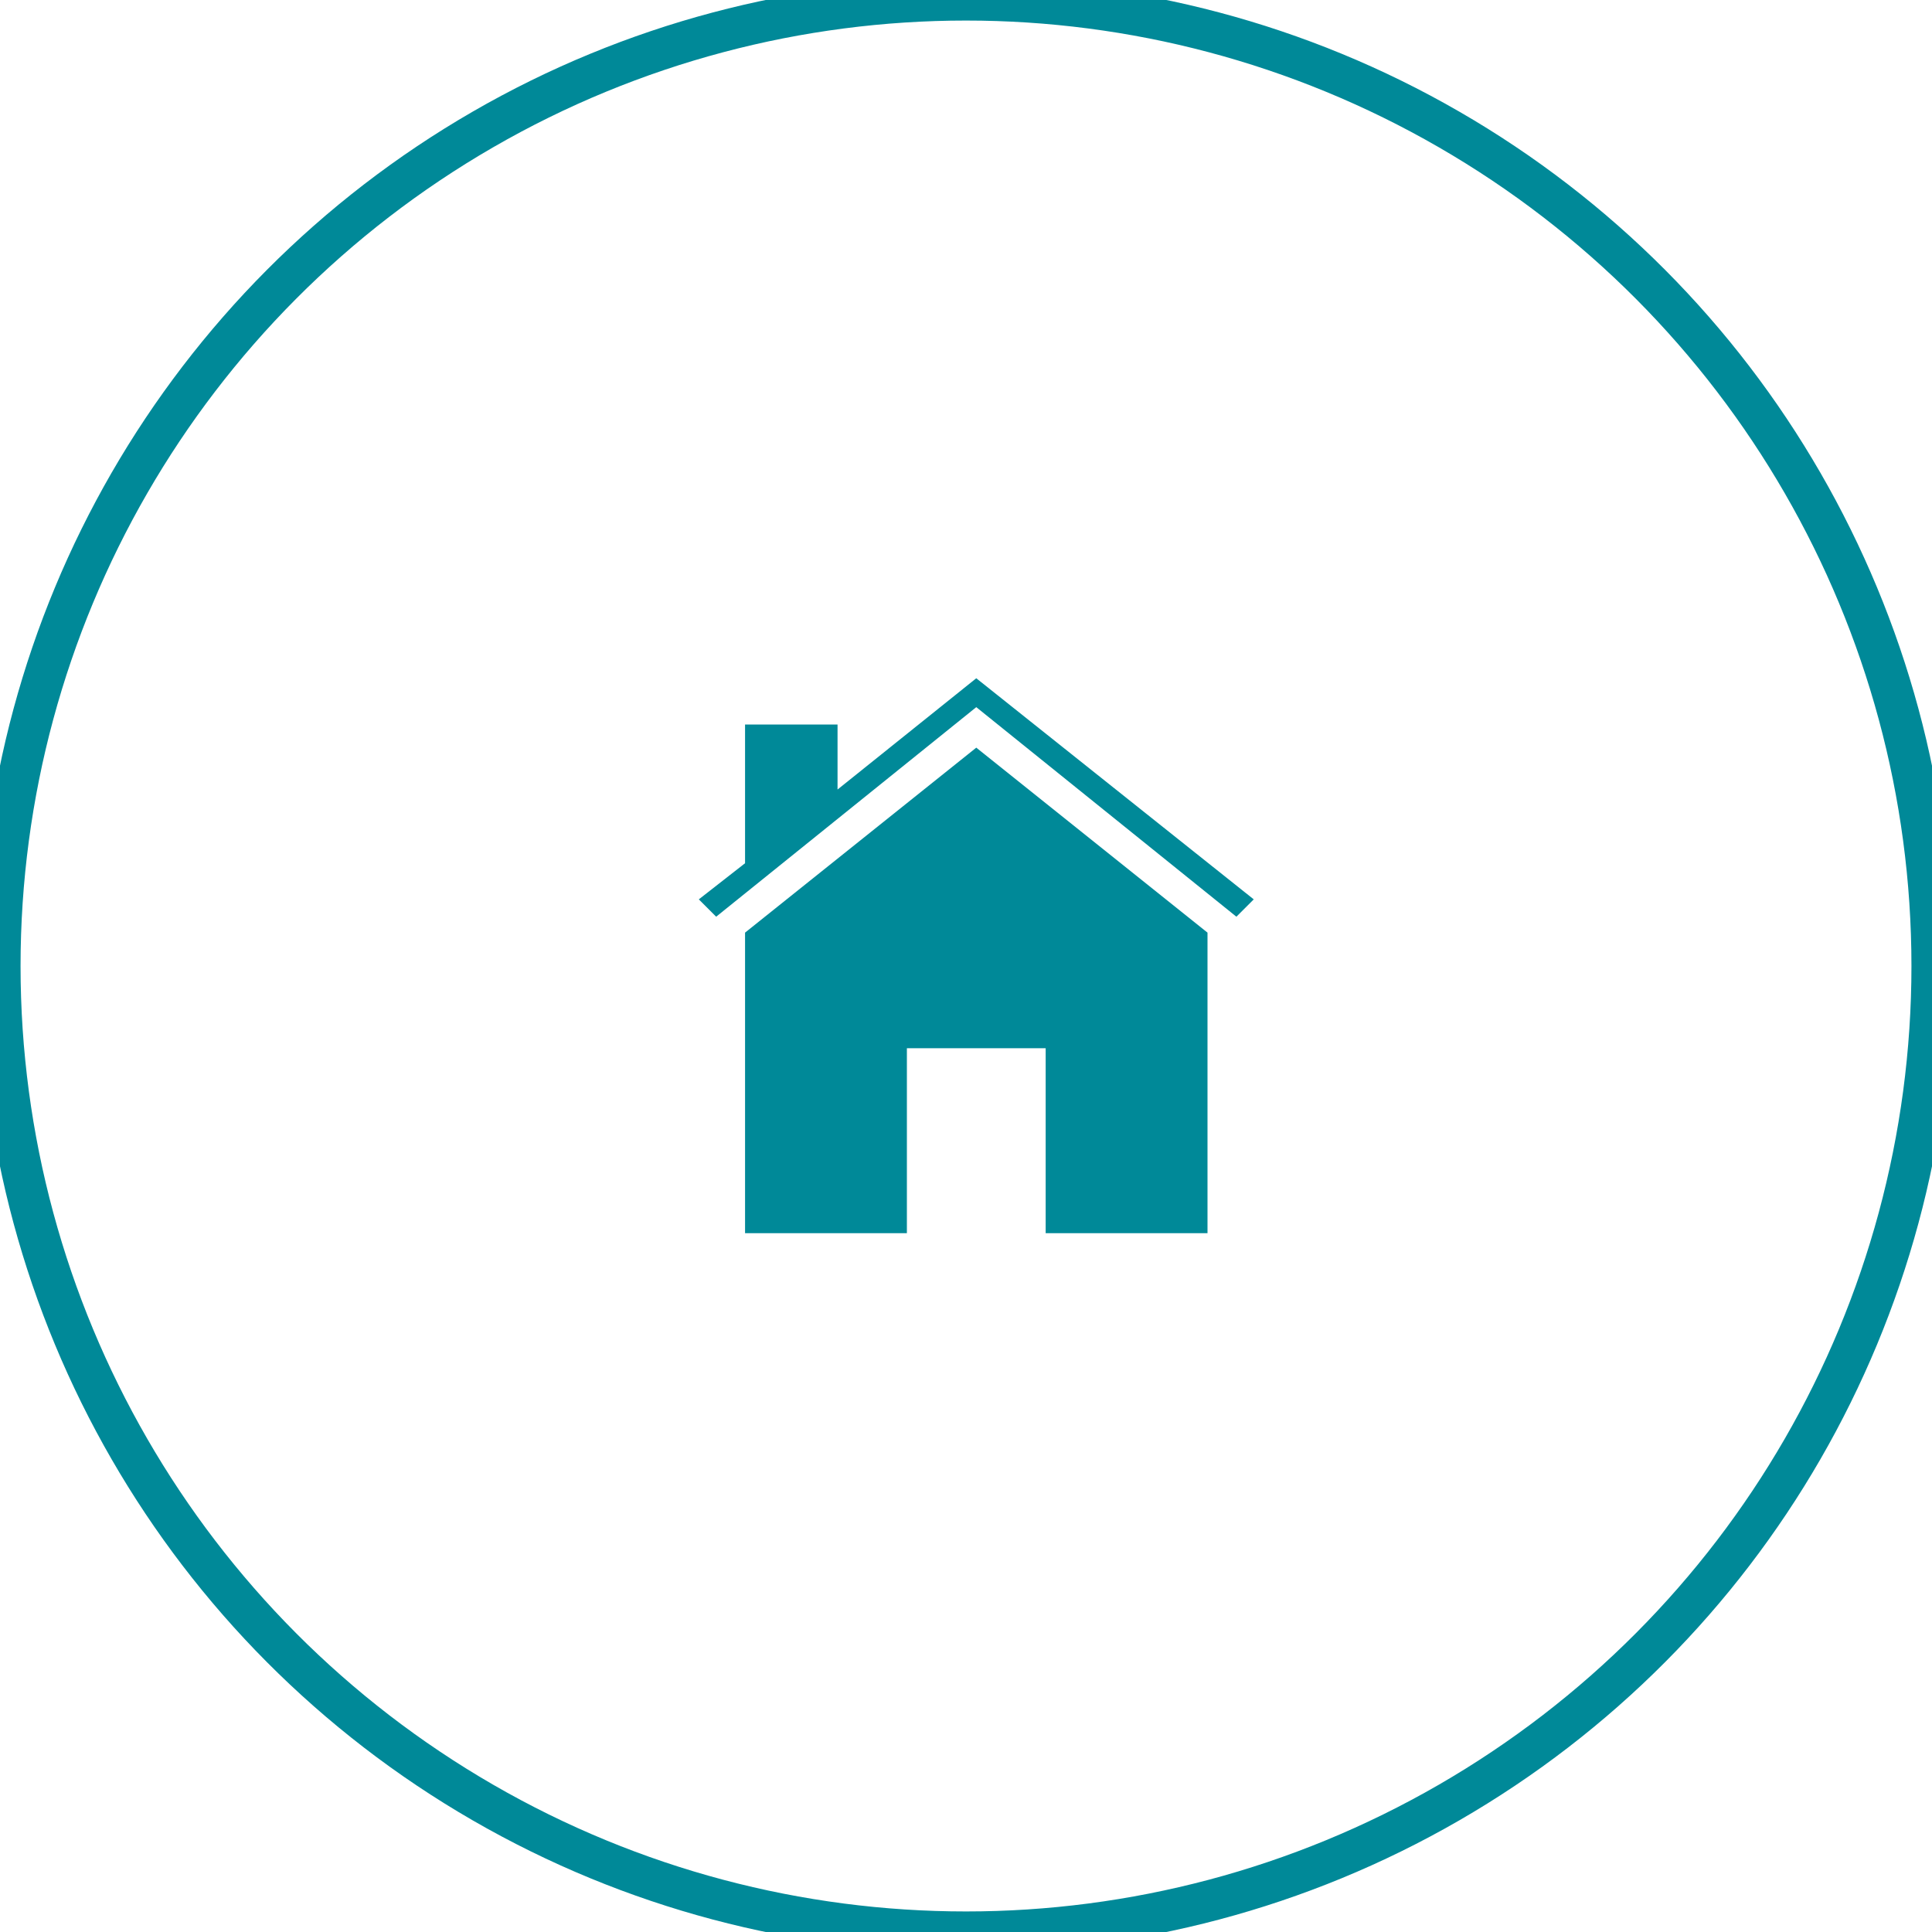 <?xml version="1.0" encoding="UTF-8"?>
<svg width="47px" height="47px" viewBox="0 0 47 47" version="1.1" xmlns="http://www.w3.org/2000/svg" xmlns:xlink="http://www.w3.org/1999/xlink">
    <!-- Generator: Sketch 50.2 (55047) - http://www.bohemiancoding.com/sketch -->
    <title>Filter - varmeformaga - 90kvm</title>
    <desc>Created with Sketch.</desc>
    <defs></defs>
    <g id="Filter---varmeformaga---90kvm" stroke="none" stroke-width="1" fill="none" fill-rule="evenodd">
        <g id="Group-12" stroke="#008998">
            <circle id="Oval" cx="23.5" cy="23.5" r="23.5"></circle>
        </g>
        <path d="M23.75,18.188 L29.375,22.688 L29.375,30 L25.438,30 L25.438,25.5 L22.062,25.5 L22.062,30 L18.125,30 L18.125,22.688 L23.75,18.188 Z M23.75,16.5 L30.5,21.879 L30.078,22.301 L23.75,17.203 L17.422,22.301 L17,21.879 L18.125,21 L18.125,17.625 L20.375,17.625 L20.375,19.207 L23.75,16.5 Z" id="" fill="#008998"></path>
    </g>
</svg>